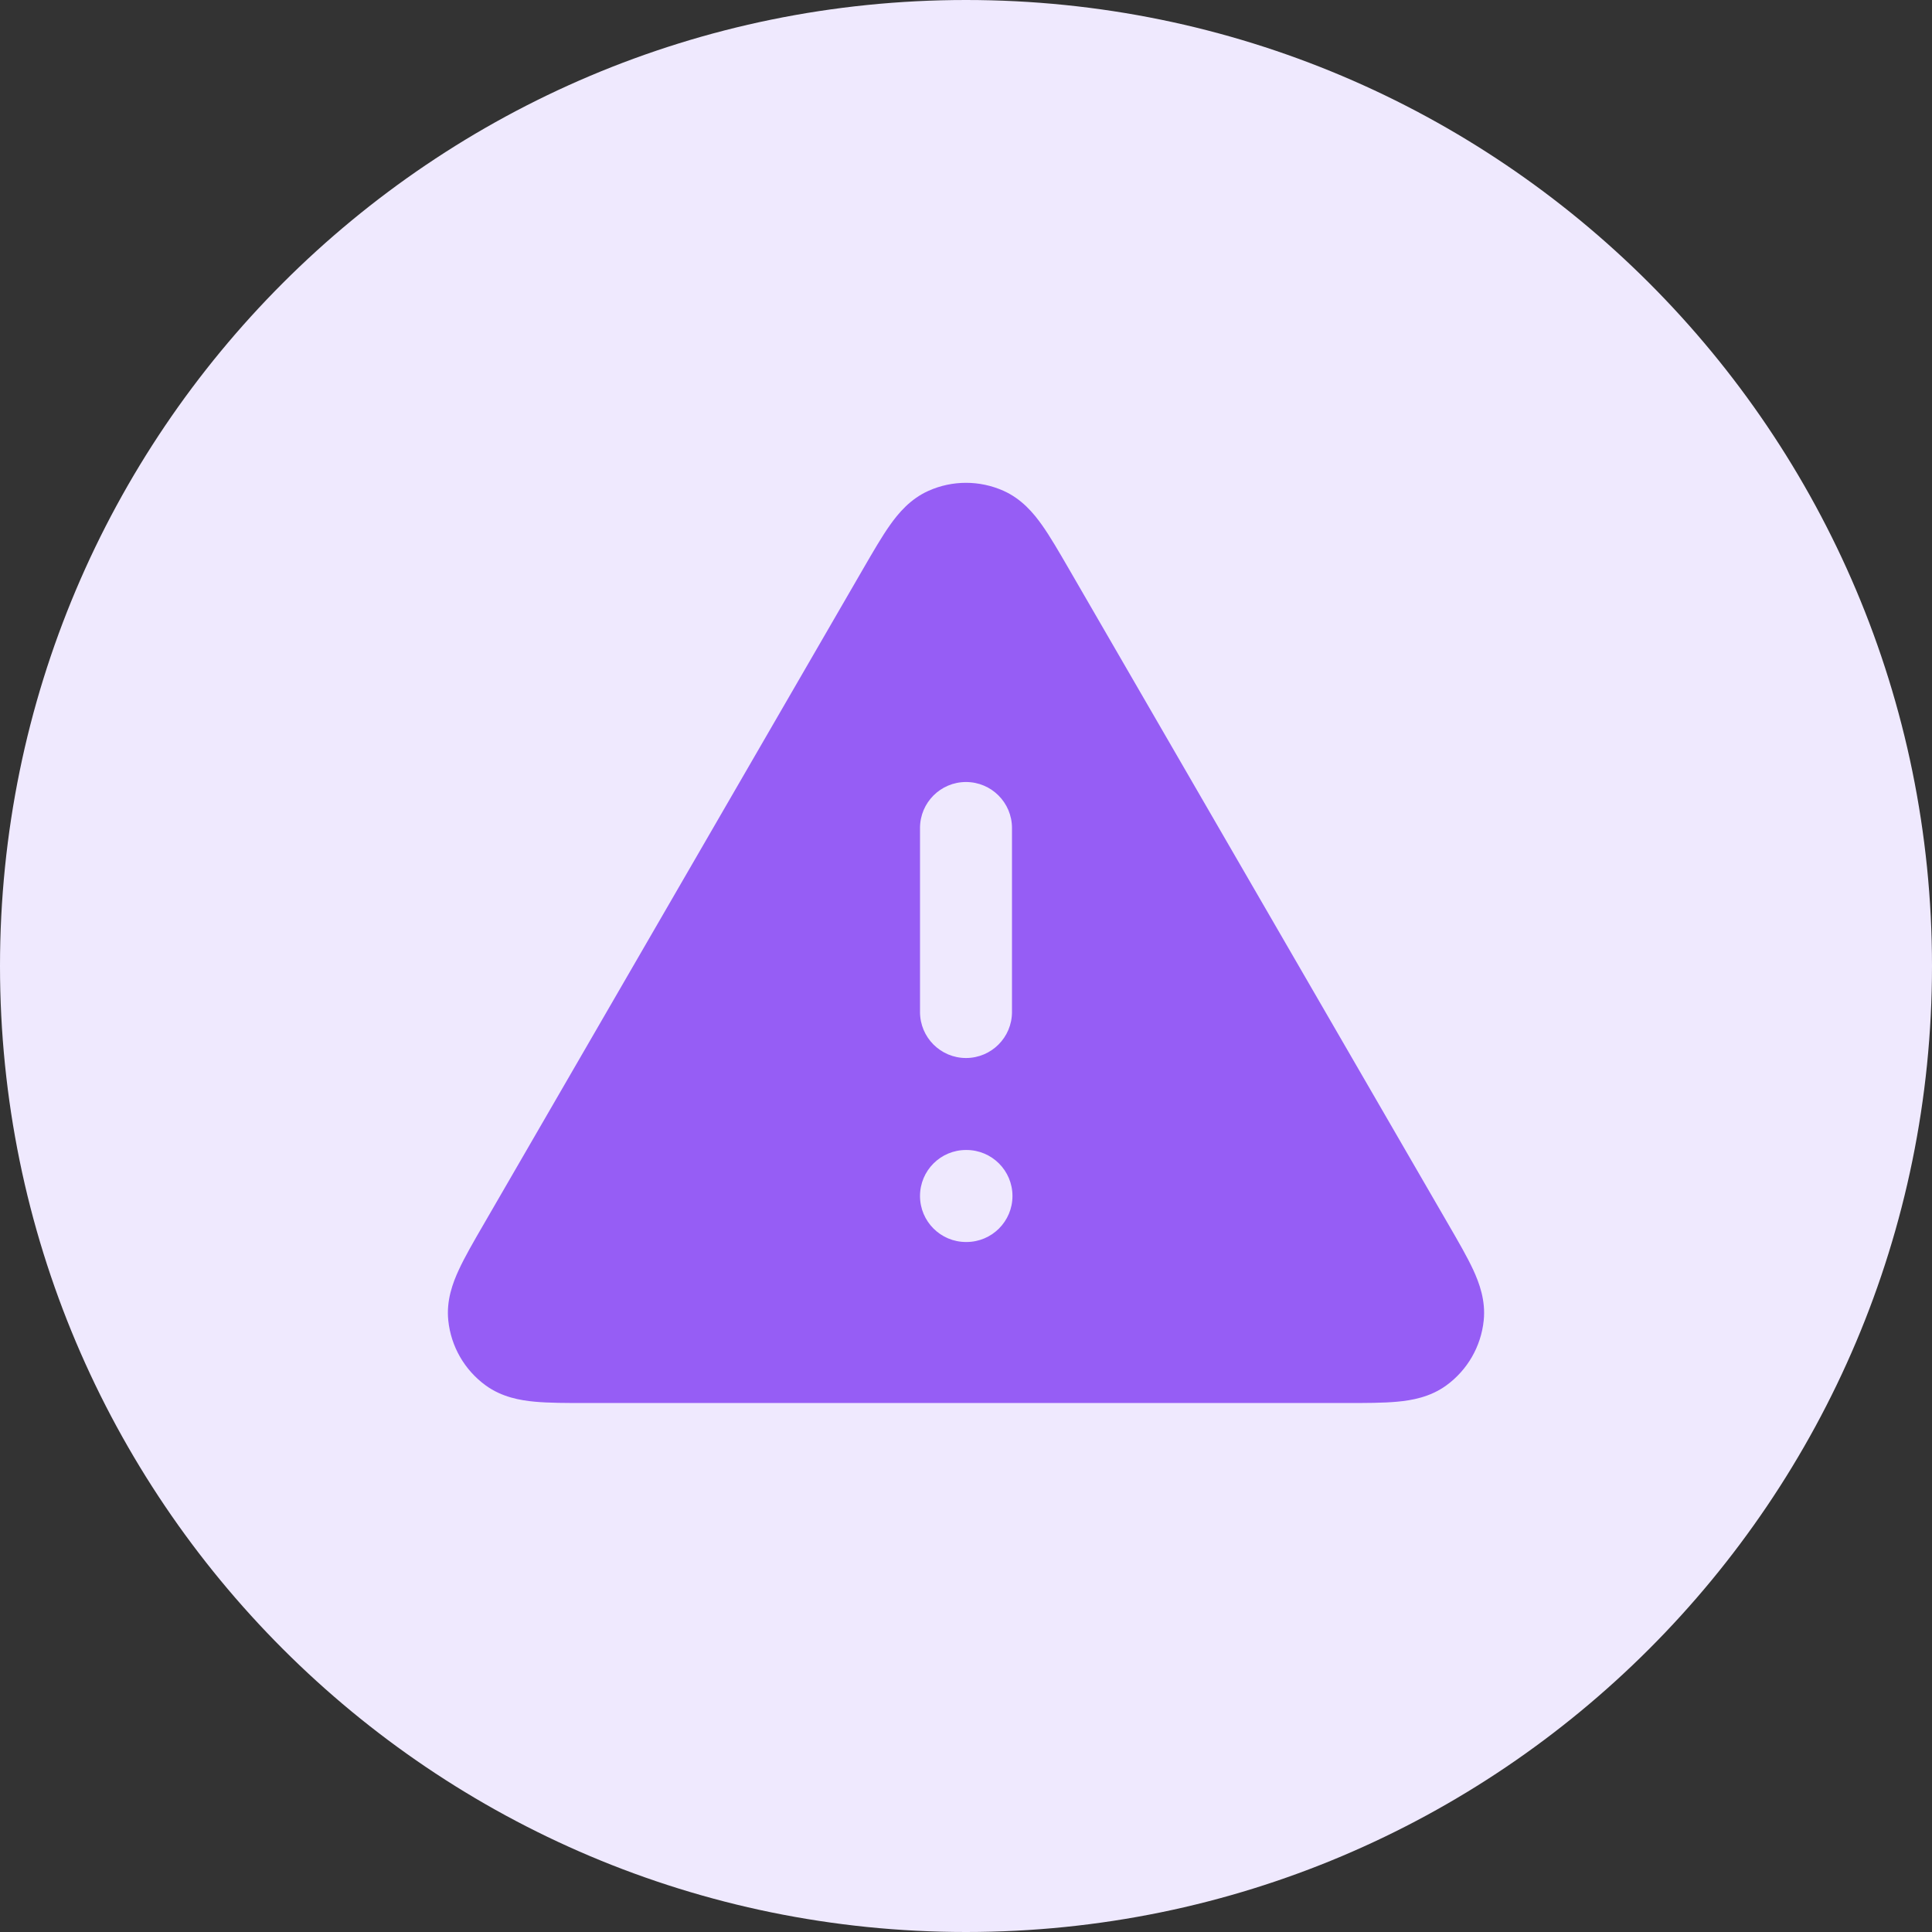 <?xml version="1.0" encoding="UTF-8"?>
<svg xmlns="http://www.w3.org/2000/svg" width="56" height="56" viewBox="0 0 56 56" fill="none">
  <rect x="0" y="0" width="56" height="56" fill="#333333" stroke="none"/>
  <path d="M0 28C0 12.536 12.536 0 28 0C43.464 0 56 12.536 56 28C56 43.464 43.464 56 28 56C12.536 56 0 43.464 0 28Z" fill="#EFE9FE"></path>
  <path fill-rule="evenodd" clip-rule="evenodd" d="M29.084 14.225C28.394 13.918 27.606 13.918 26.917 14.225C26.384 14.461 26.038 14.879 25.797 15.219C25.56 15.553 25.307 15.991 25.028 16.472L14.005 35.512C13.725 35.995 13.471 36.434 13.299 36.807C13.123 37.186 12.933 37.695 12.994 38.276C13.072 39.029 13.466 39.712 14.078 40.157C14.55 40.5 15.086 40.591 15.502 40.629C15.911 40.667 16.419 40.667 16.977 40.667H39.023C39.581 40.667 40.089 40.667 40.498 40.629C40.914 40.591 41.45 40.5 41.922 40.157C42.534 39.712 42.928 39.029 43.006 38.276C43.067 37.695 42.877 37.186 42.702 36.807C42.529 36.434 42.275 35.995 41.995 35.512L30.972 16.472C30.693 15.991 30.44 15.553 30.203 15.219C29.962 14.879 29.616 14.461 29.084 14.225ZM29.333 24C29.333 23.264 28.736 22.667 28 22.667C27.264 22.667 26.667 23.264 26.667 24V29.333C26.667 30.07 27.264 30.667 28 30.667C28.736 30.667 29.333 30.07 29.333 29.333V24ZM28 33.333C27.264 33.333 26.667 33.93 26.667 34.667C26.667 35.403 27.264 36 28 36H28.013C28.75 36 29.347 35.403 29.347 34.667C29.347 33.93 28.75 33.333 28.013 33.333H28Z" fill="#965DF5"></path>
</svg>
